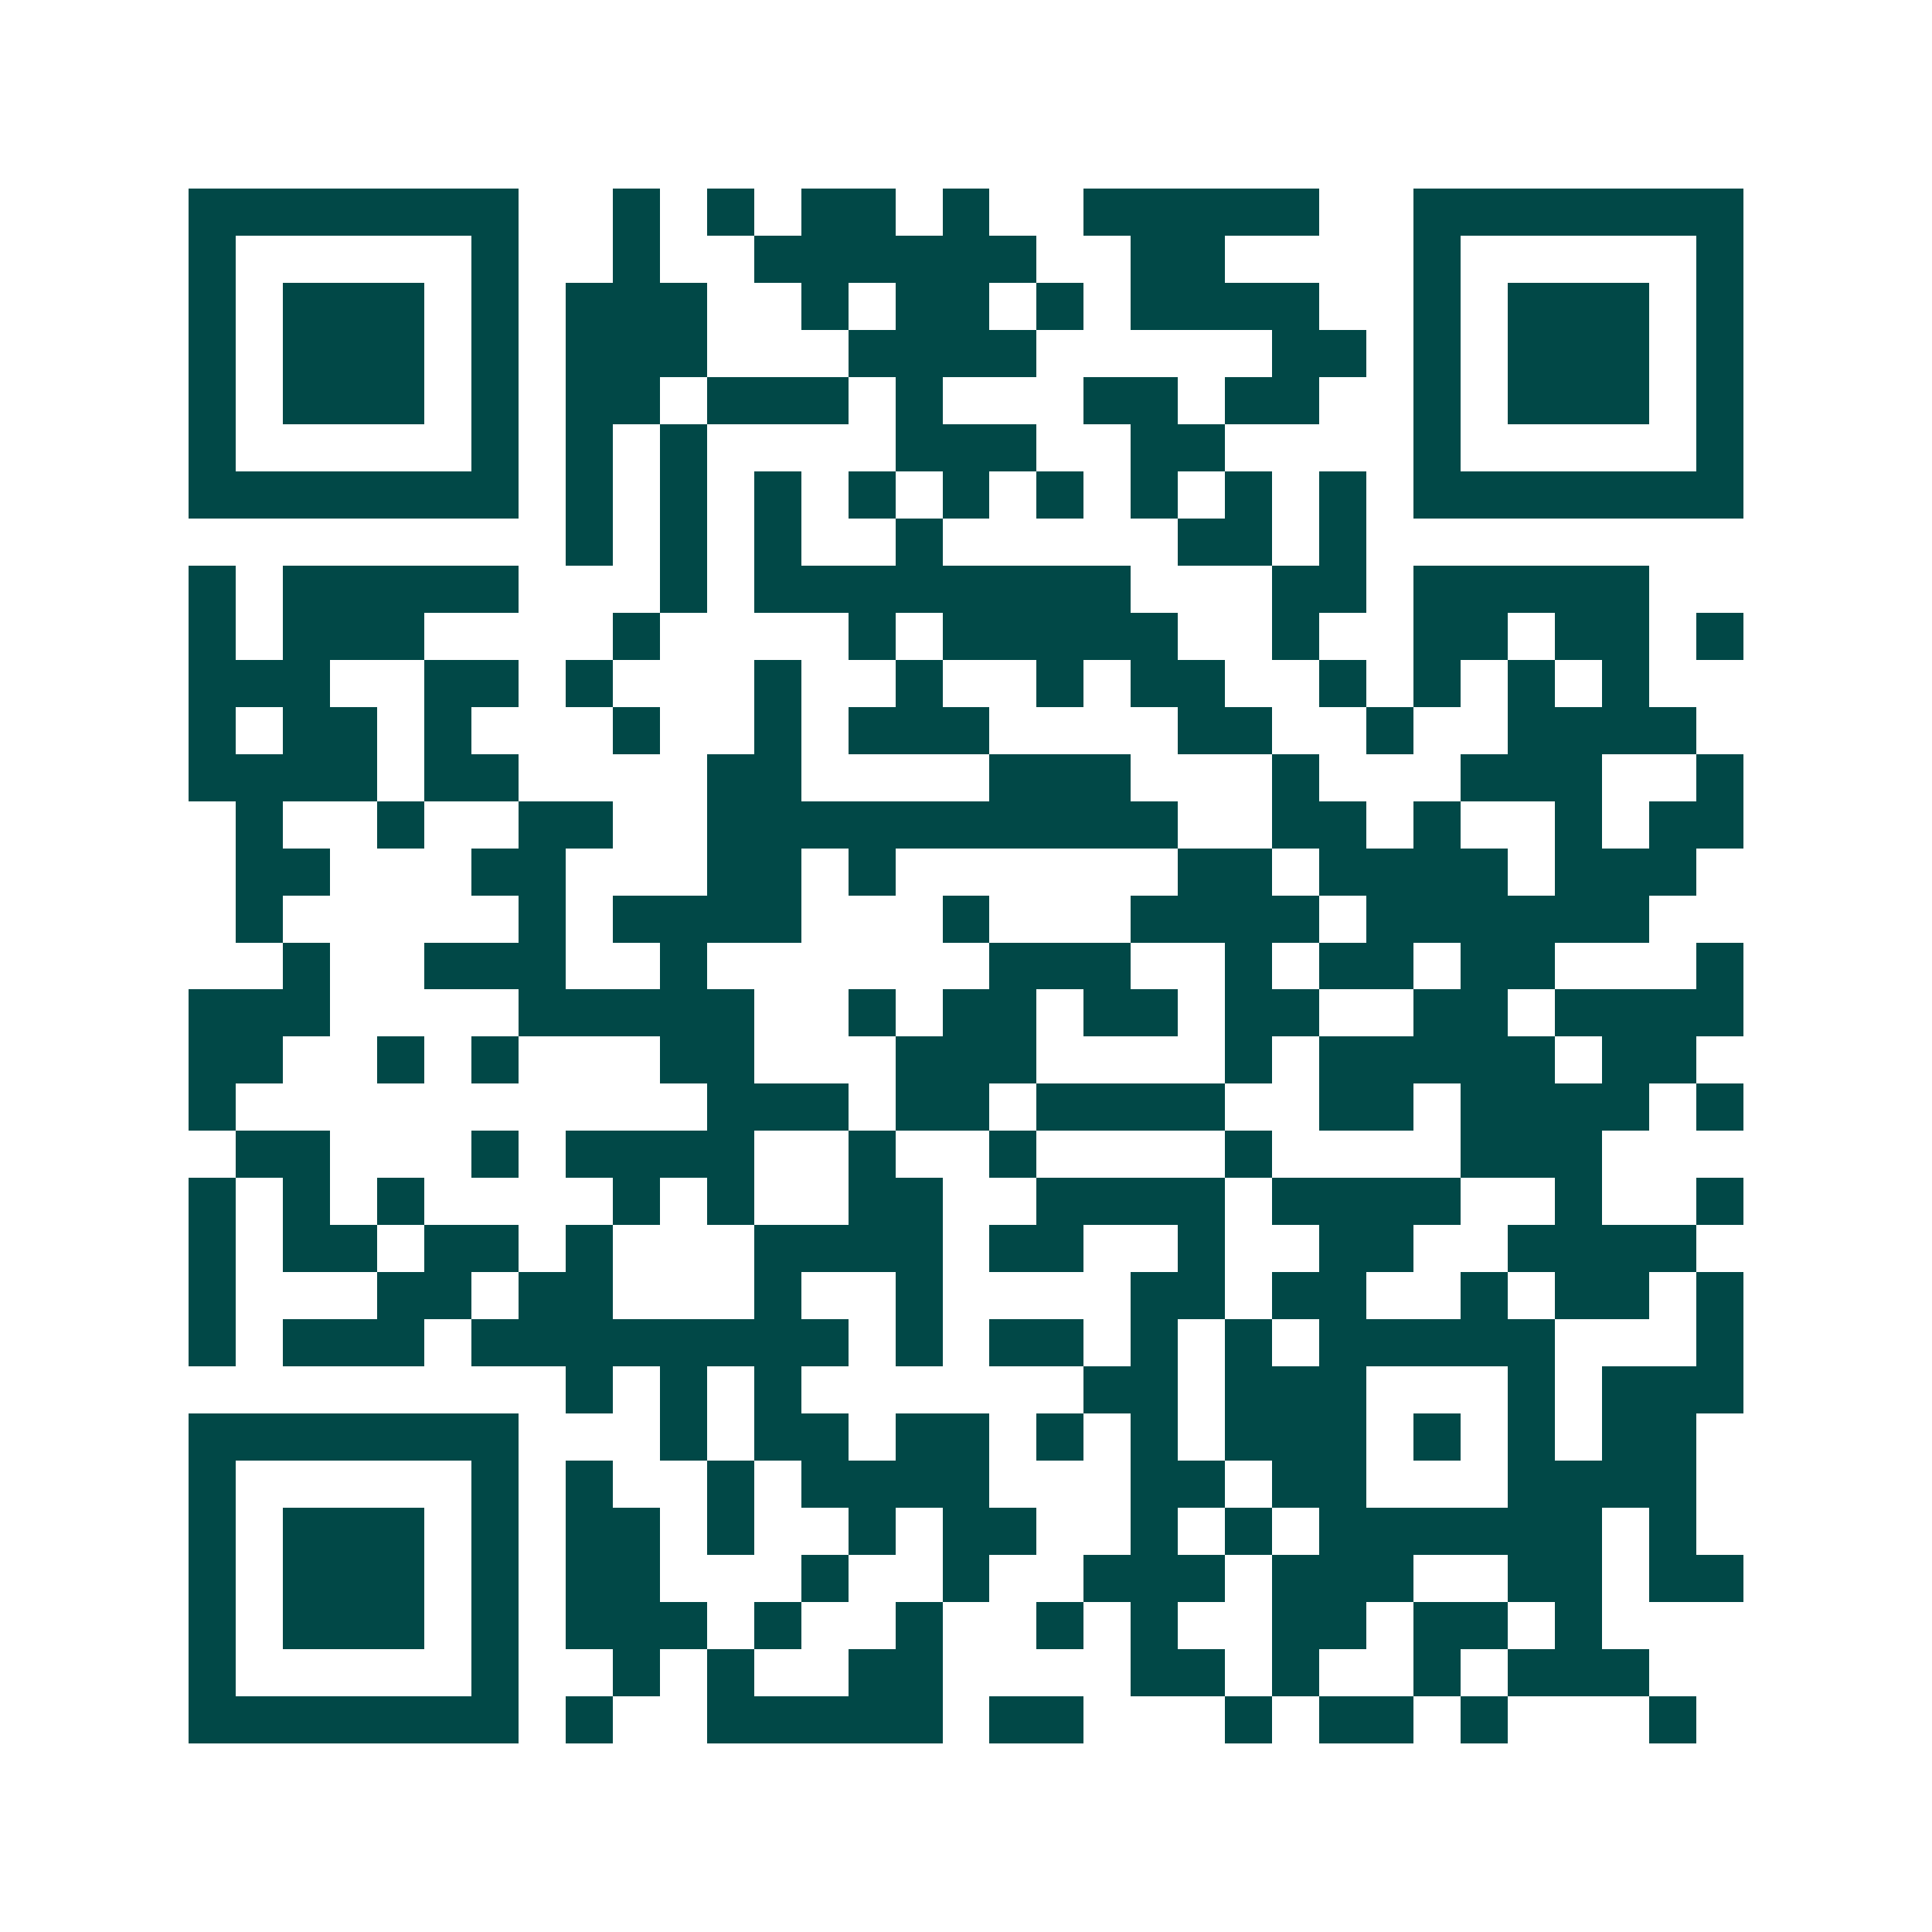<svg xmlns="http://www.w3.org/2000/svg" width="200" height="200" viewBox="0 0 41 41" shape-rendering="crispEdges"><path fill="#ffffff" d="M0 0h41v41H0z"/><path stroke="#014847" d="M4 4.5h7m2 0h1m1 0h1m1 0h2m1 0h1m2 0h5m2 0h7M4 5.5h1m5 0h1m2 0h1m2 0h6m2 0h2m4 0h1m5 0h1M4 6.5h1m1 0h3m1 0h1m1 0h3m2 0h1m1 0h2m1 0h1m1 0h4m2 0h1m1 0h3m1 0h1M4 7.5h1m1 0h3m1 0h1m1 0h3m3 0h4m5 0h2m1 0h1m1 0h3m1 0h1M4 8.5h1m1 0h3m1 0h1m1 0h2m1 0h3m1 0h1m3 0h2m1 0h2m2 0h1m1 0h3m1 0h1M4 9.5h1m5 0h1m1 0h1m1 0h1m4 0h3m2 0h2m4 0h1m5 0h1M4 10.5h7m1 0h1m1 0h1m1 0h1m1 0h1m1 0h1m1 0h1m1 0h1m1 0h1m1 0h1m1 0h7M12 11.5h1m1 0h1m1 0h1m2 0h1m5 0h2m1 0h1M4 12.5h1m1 0h5m3 0h1m1 0h8m3 0h2m1 0h5M4 13.5h1m1 0h3m4 0h1m4 0h1m1 0h5m2 0h1m2 0h2m1 0h2m1 0h1M4 14.5h3m2 0h2m1 0h1m3 0h1m2 0h1m2 0h1m1 0h2m2 0h1m1 0h1m1 0h1m1 0h1M4 15.5h1m1 0h2m1 0h1m3 0h1m2 0h1m1 0h3m4 0h2m2 0h1m2 0h4M4 16.5h4m1 0h2m4 0h2m4 0h3m3 0h1m3 0h3m2 0h1M5 17.5h1m2 0h1m2 0h2m2 0h10m2 0h2m1 0h1m2 0h1m1 0h2M5 18.5h2m3 0h2m3 0h2m1 0h1m6 0h2m1 0h4m1 0h3M5 19.5h1m5 0h1m1 0h4m3 0h1m3 0h4m1 0h6M6 20.5h1m2 0h3m2 0h1m6 0h3m2 0h1m1 0h2m1 0h2m3 0h1M4 21.5h3m4 0h5m2 0h1m1 0h2m1 0h2m1 0h2m2 0h2m1 0h4M4 22.5h2m2 0h1m1 0h1m3 0h2m3 0h3m4 0h1m1 0h5m1 0h2M4 23.5h1m10 0h3m1 0h2m1 0h4m2 0h2m1 0h4m1 0h1M5 24.5h2m3 0h1m1 0h4m2 0h1m2 0h1m4 0h1m4 0h3M4 25.5h1m1 0h1m1 0h1m4 0h1m1 0h1m2 0h2m2 0h4m1 0h4m2 0h1m2 0h1M4 26.5h1m1 0h2m1 0h2m1 0h1m3 0h4m1 0h2m2 0h1m2 0h2m2 0h4M4 27.5h1m3 0h2m1 0h2m3 0h1m2 0h1m4 0h2m1 0h2m2 0h1m1 0h2m1 0h1M4 28.5h1m1 0h3m1 0h8m1 0h1m1 0h2m1 0h1m1 0h1m1 0h5m3 0h1M12 29.5h1m1 0h1m1 0h1m6 0h2m1 0h3m3 0h1m1 0h3M4 30.5h7m3 0h1m1 0h2m1 0h2m1 0h1m1 0h1m1 0h3m1 0h1m1 0h1m1 0h2M4 31.5h1m5 0h1m1 0h1m2 0h1m1 0h4m3 0h2m1 0h2m3 0h4M4 32.5h1m1 0h3m1 0h1m1 0h2m1 0h1m2 0h1m1 0h2m2 0h1m1 0h1m1 0h6m1 0h1M4 33.5h1m1 0h3m1 0h1m1 0h2m3 0h1m2 0h1m2 0h3m1 0h3m2 0h2m1 0h2M4 34.5h1m1 0h3m1 0h1m1 0h3m1 0h1m2 0h1m2 0h1m1 0h1m2 0h2m1 0h2m1 0h1M4 35.5h1m5 0h1m2 0h1m1 0h1m2 0h2m4 0h2m1 0h1m2 0h1m1 0h3M4 36.5h7m1 0h1m2 0h5m1 0h2m3 0h1m1 0h2m1 0h1m3 0h1"/></svg>
